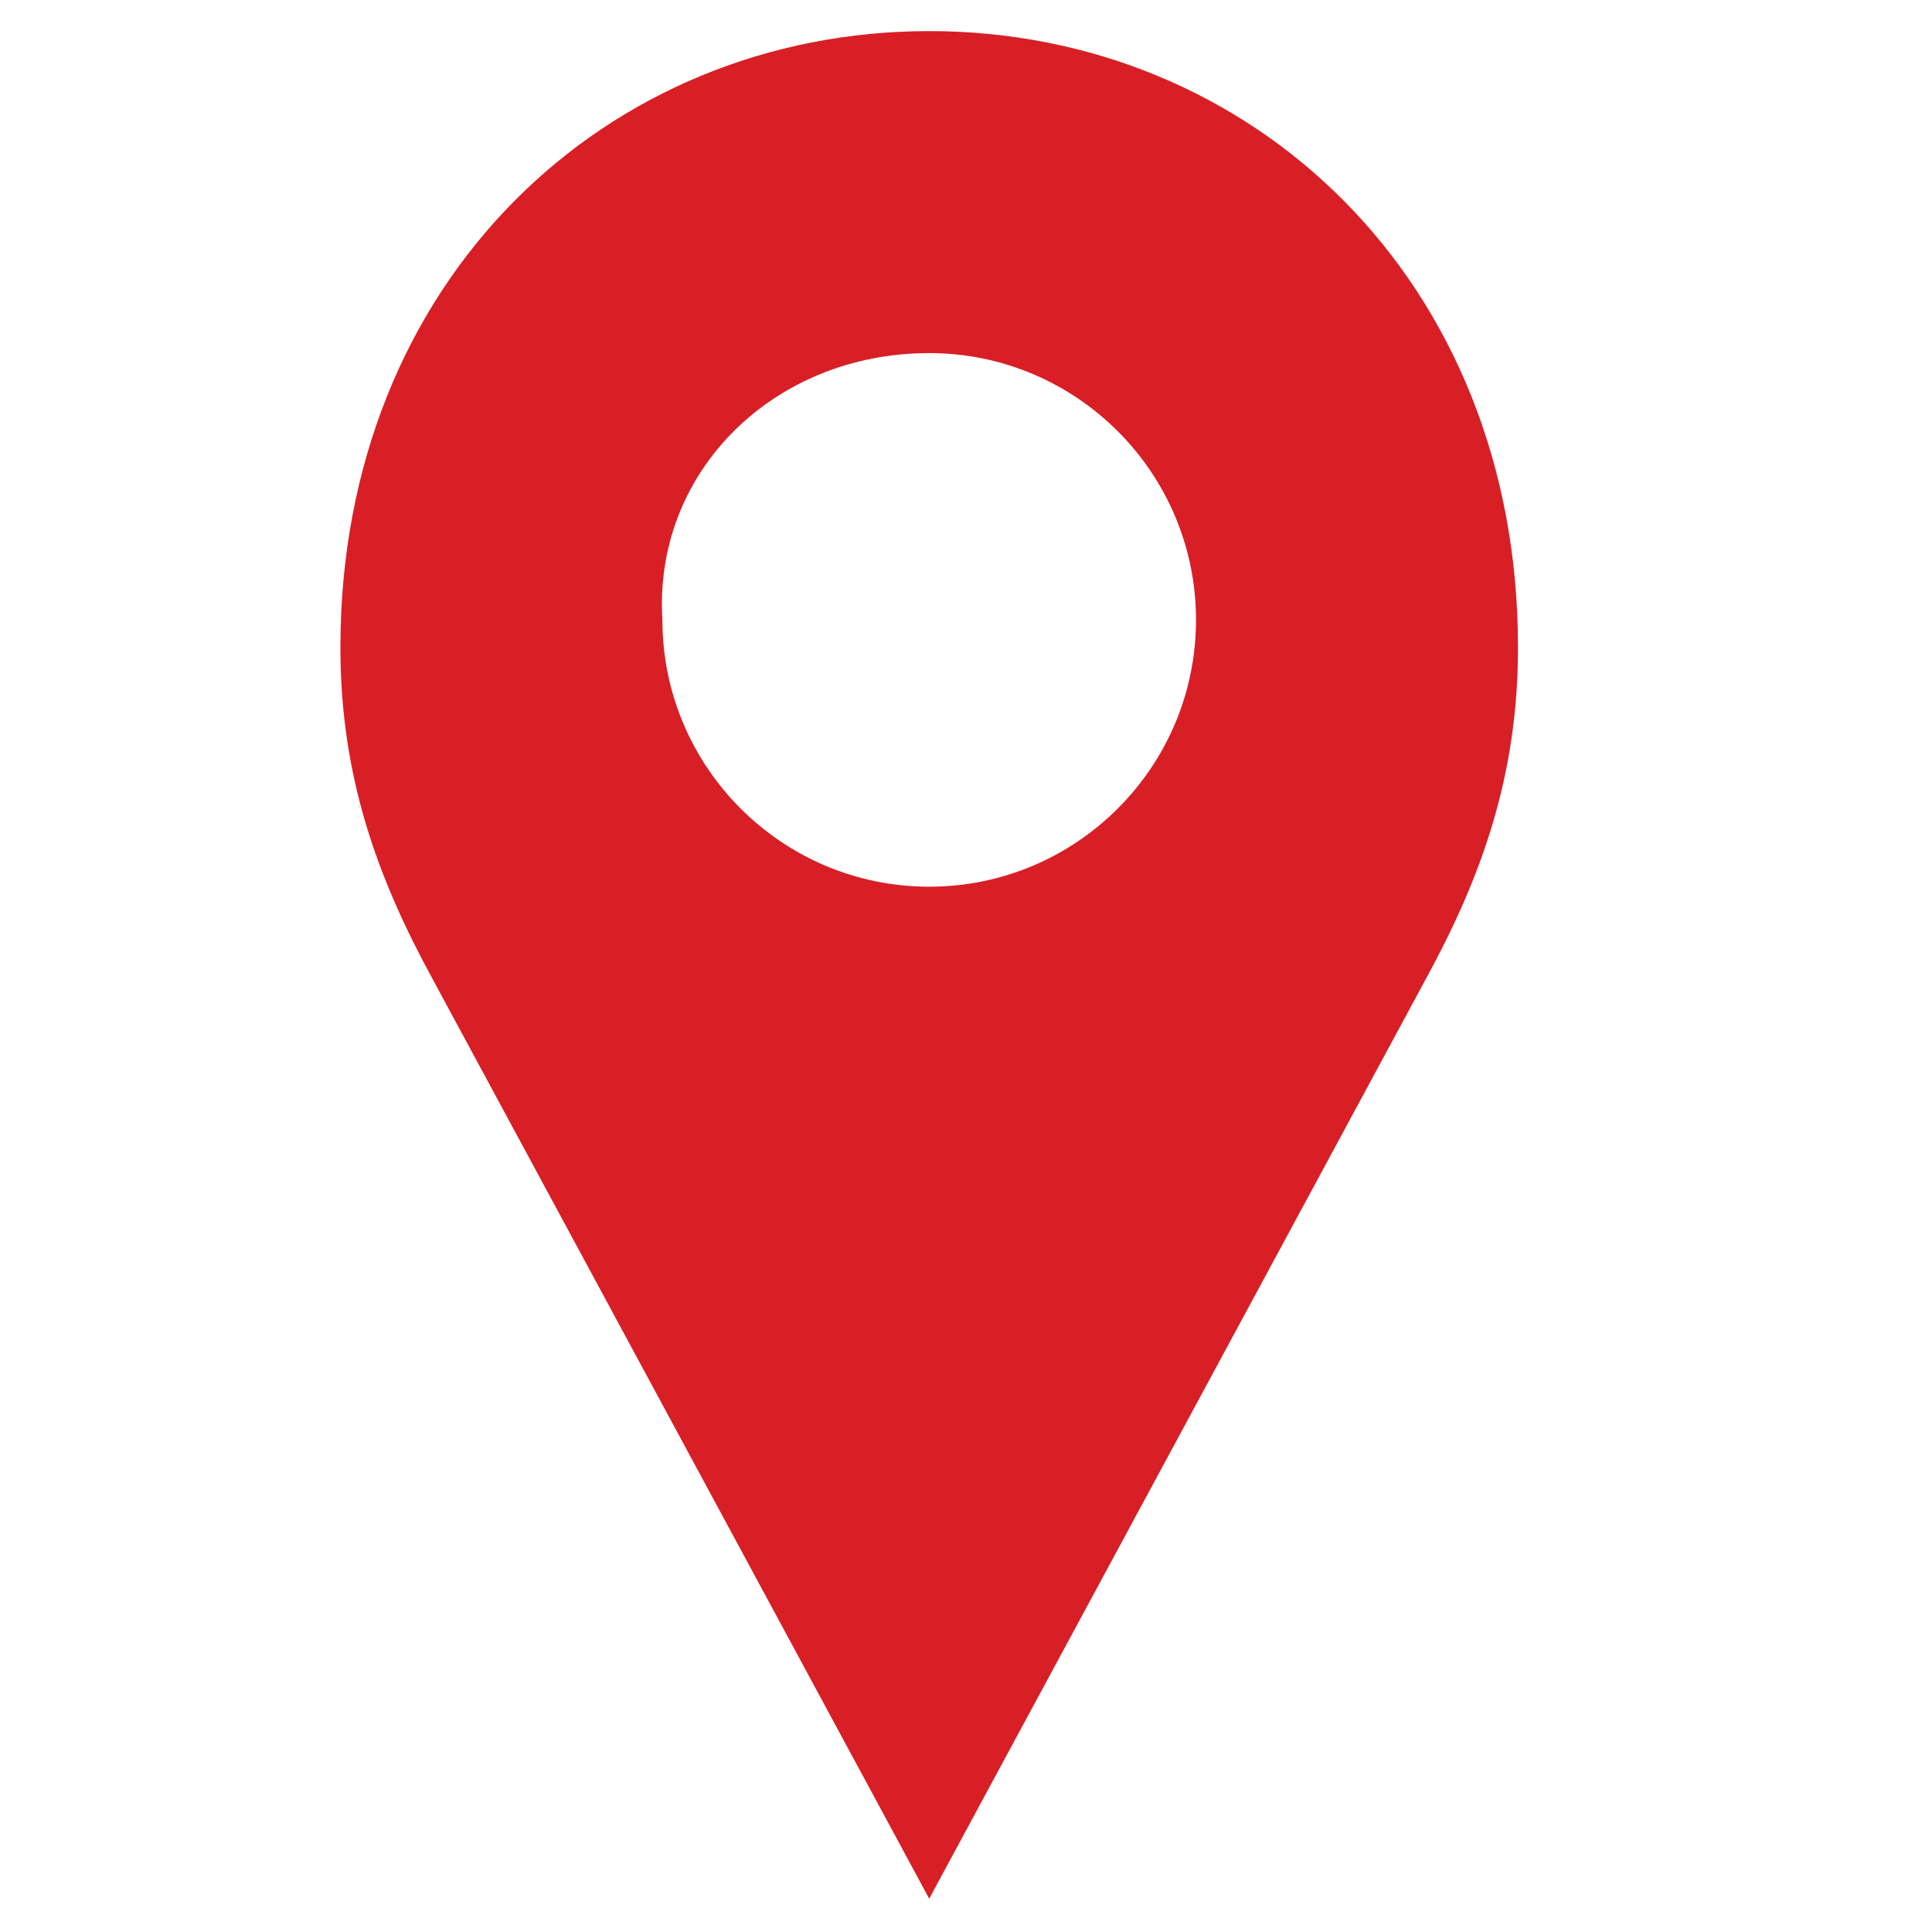 <?xml version="1.0" encoding="utf-8"?>
<!-- Generator: Adobe Illustrator 18.0.0, SVG Export Plug-In . SVG Version: 6.00 Build 0)  -->
<!DOCTYPE svg PUBLIC "-//W3C//DTD SVG 1.1//EN" "http://www.w3.org/Graphics/SVG/1.1/DTD/svg11.dtd">
<svg version="1.1" id="Layer_1" xmlns:x="http://ns.adobe.com/Extensibility/1.0/" xmlns:i="http://ns.adobe.com/AdobeIllustrator/10.0/" xmlns:graph="http://ns.adobe.com/Graphs/1.0/"
	 xmlns="http://www.w3.org/2000/svg" xmlns:xlink="http://www.w3.org/1999/xlink" x="0px" y="0px" viewBox="0 0 21 21"
	 enable-background="new 0 0 21 21" xml:space="preserve">
<g transform="translate(0,-952.362)">
	<path fill="#D81F26" d="M10.1,952.7c-3.5,0-6.4,2.7-6.4,6.7c0,1.4,0.4,2.5,1,3.6l5.4,10l5.4-10c0.6-1.1,1-2.2,1-3.6
		C16.5,955.4,13.6,952.7,10.1,952.7z M10.1,956.2c1.6,0,2.9,1.3,2.9,2.9c0,1.6-1.3,2.9-2.9,2.9s-2.9-1.3-2.9-2.9
		C7.1,957.5,8.4,956.2,10.1,956.2z"/>
</g>
</svg>

